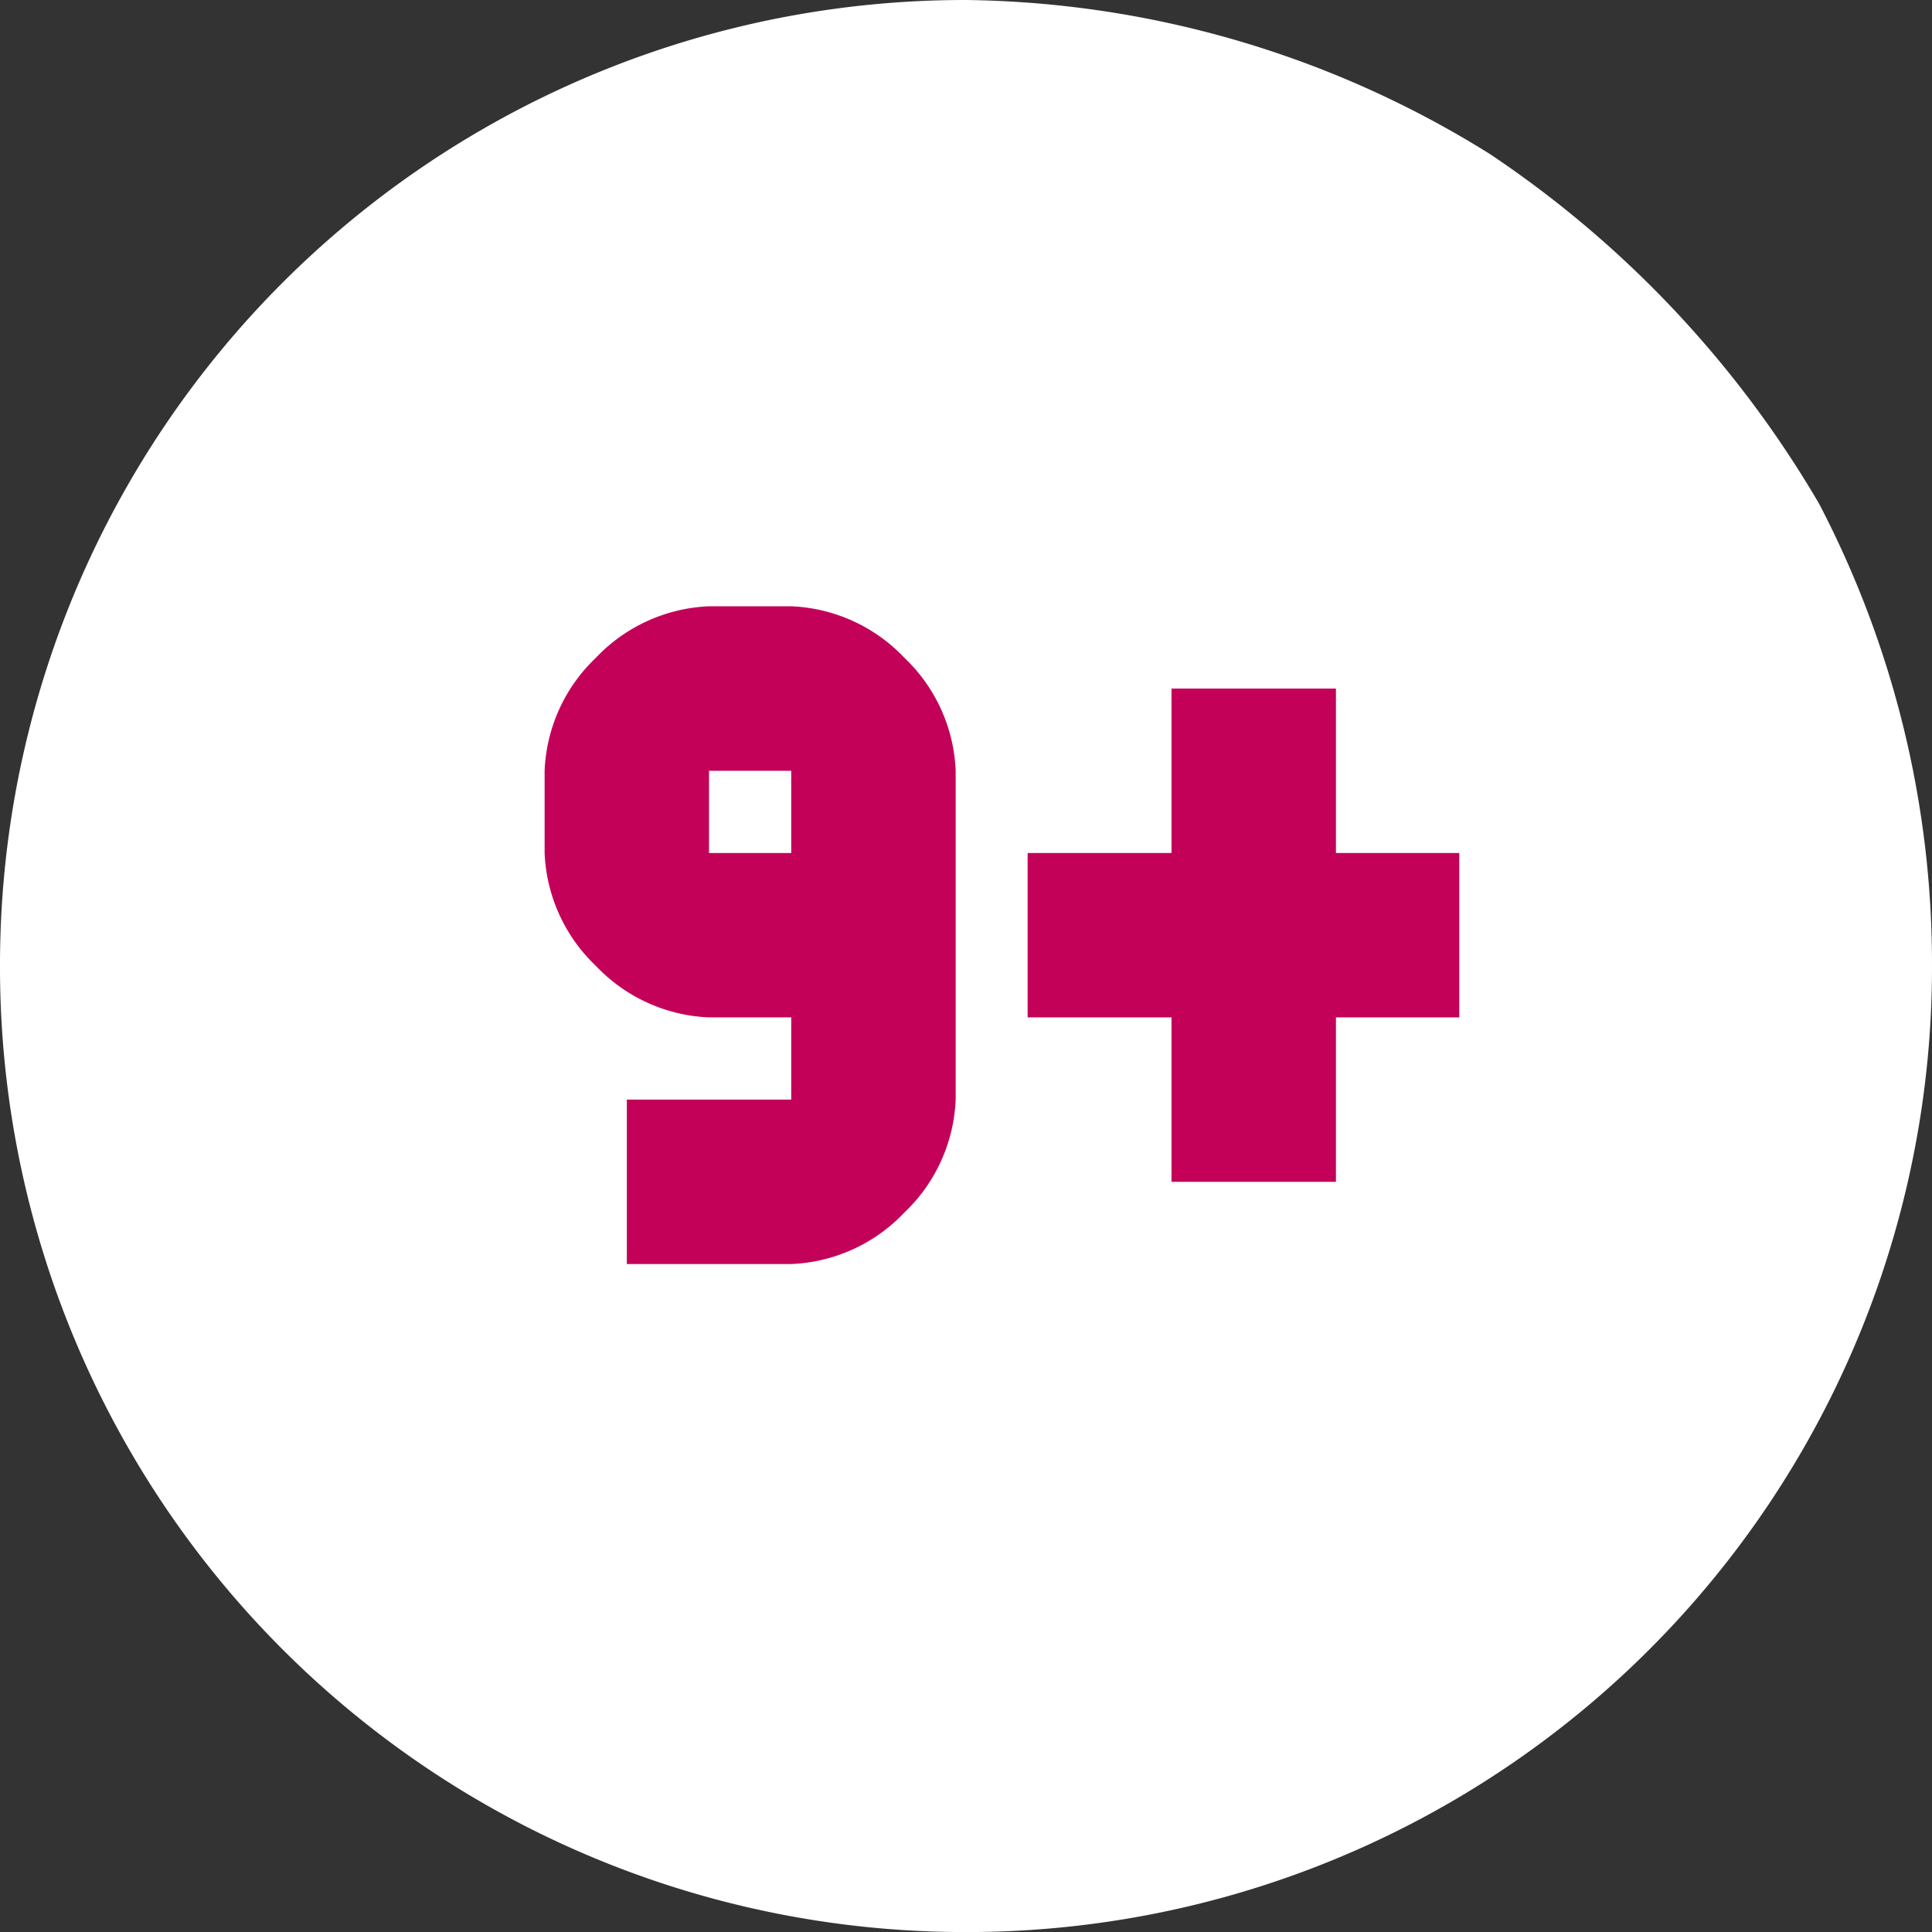<?xml version="1.0" encoding="UTF-8"?>
<svg xmlns="http://www.w3.org/2000/svg" id="Inhoudelijke_expertise" data-name="Inhoudelijke expertise" width="39.664" height="39.665" viewBox="0 0 39.664 39.665">
  <rect x="0" y="0" width="39.664" height="39.665" fill="#333333" stroke="none"/>
  <g id="Group_9869" data-name="Group 9869" transform="translate(19.832 39.665)">
    <path id="Path_14378" data-name="Path 14378" d="M0,0A19.809,19.809,0,0,1-19.832-19.832,19.81,19.81,0,0,1,0-39.665,20.735,20.735,0,0,1,10.76-36.5a21.98,21.98,0,0,1,6.752,7.173,20.393,20.393,0,0,1,2.32,9.495A19.809,19.809,0,0,1,0,0" fill="#fff"></path>
  </g>
  <path id="Path_14664" data-name="Path 14664" d="M25.617-40.583H23.929v-1.688h1.688Zm-3.375,8.439h3.375A3.388,3.388,0,0,0,27.938-33.2a3.388,3.388,0,0,0,1.055-2.32v-6.752a3.388,3.388,0,0,0-1.055-2.321,3.388,3.388,0,0,0-2.321-1.055H23.93a3.388,3.388,0,0,0-2.321,1.055,3.388,3.388,0,0,0-1.055,2.321v1.688a3.388,3.388,0,0,0,1.055,2.321,3.388,3.388,0,0,0,2.321,1.055h1.687v1.688H22.242Z" transform="translate(-9.373 58.095)" fill="#c30159"></path>
  <g id="Group_9870" data-name="Group 9870" transform="translate(24.051 24.263)">
    <path id="Path_14384" data-name="Path 14384" d="M0,0H3.376V-3.376H5.908V-6.751H3.376v-3.376H0v3.376H-2.954v3.375H0Z" fill="#c30159"></path>
  </g>
</svg>
